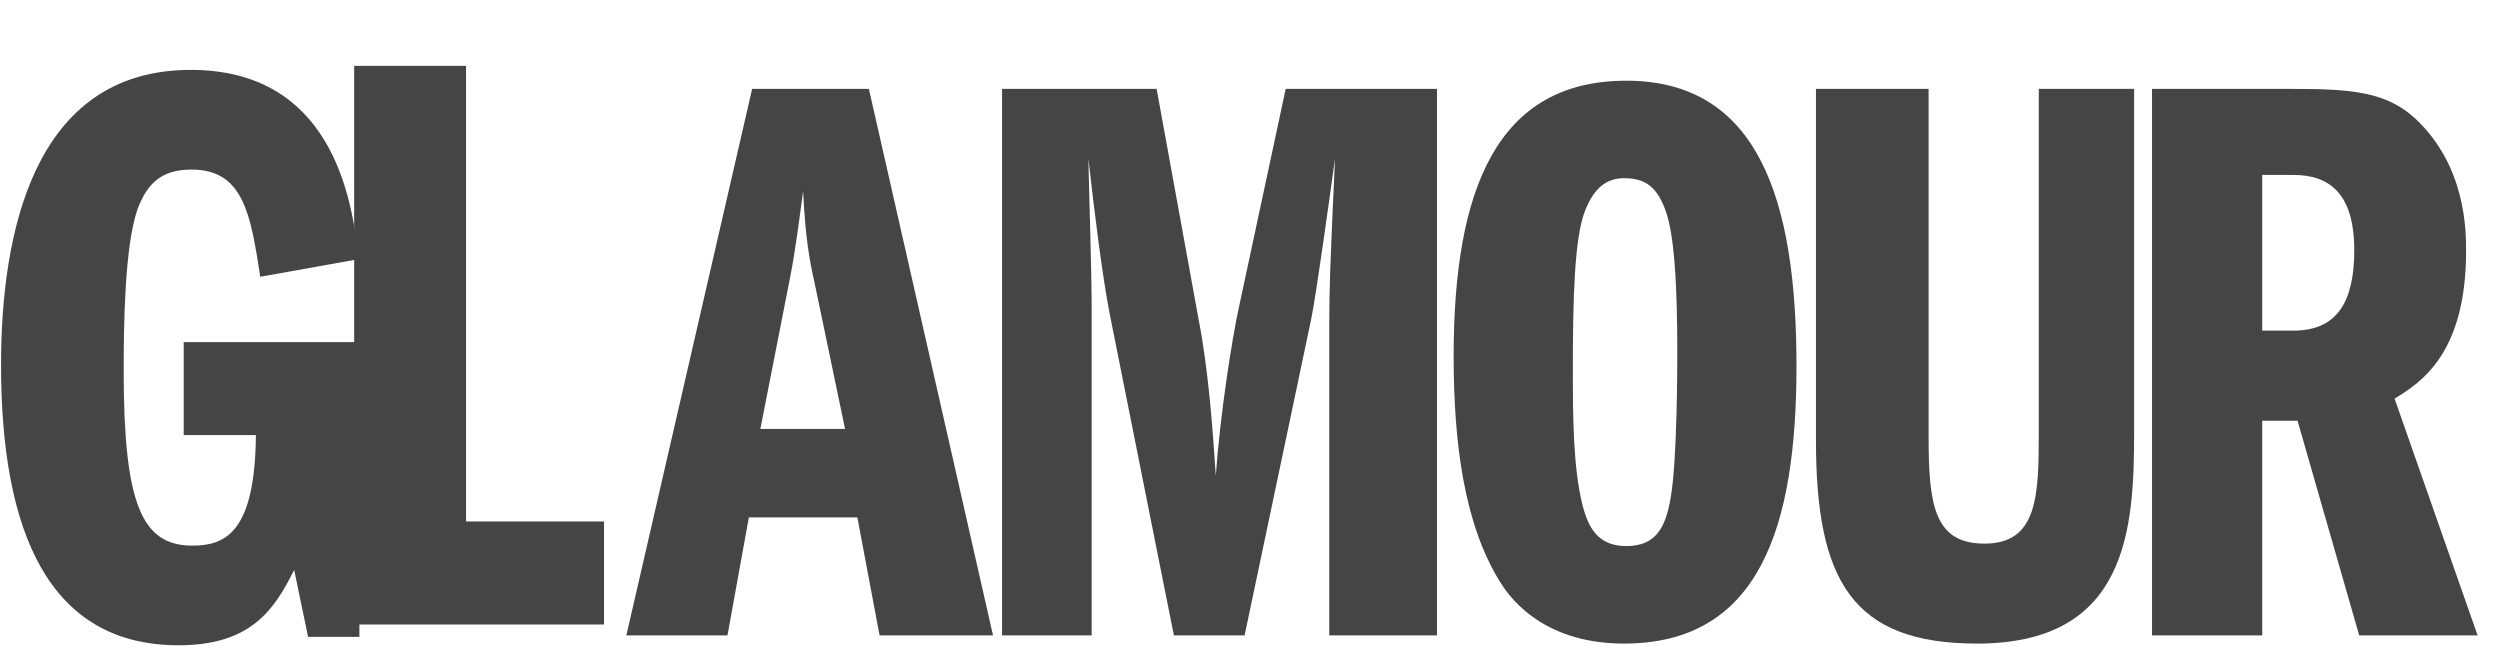 <?xml version="1.0" encoding="UTF-8"?>
<svg width="120px" height="31px" viewBox="0 0 120 31" version="1.1" xmlns="http://www.w3.org/2000/svg" xmlns:xlink="http://www.w3.org/1999/xlink">
    <title>D776CFA9-60EC-4C63-A477-A0846FCD9ABC</title>
    <g id="All" stroke="none" stroke-width="1" fill="none" fill-rule="evenodd">
        <g id="Homepage-A" transform="translate(-996, -710)" fill="#454545" fill-rule="nonzero">
            <g id="Logo-bar/desktop" transform="translate(0, 652)">
                <g id="Glamour-Logo-pink" transform="translate(996, 58)">
                    <g id="g170" transform="translate(9, 17) scale(-1, 1) rotate(-180) translate(-9, -17) translate(0, 3)">
                        <path d="M17.251,0.429 L14.788,0.429 L14.12,3.645 C13.16,1.715 12.032,0.027 8.567,0.027 C2.305,0.027 0.05,5.534 0.05,13.494 C0.05,19.685 1.553,27.645 9.152,27.645 C15.874,27.645 16.917,21.575 17.209,18.56 L12.492,17.715 C12.032,20.69 11.698,22.861 9.193,22.861 C7.733,22.861 7.064,22.178 6.606,20.972 C5.979,19.203 5.937,15.344 5.937,13.212 C5.937,6.781 6.814,4.81 9.235,4.81 C10.863,4.81 12.241,5.494 12.283,10.117 L8.818,10.117 L8.818,14.579 L17.251,14.579 L17.251,0.429 Z" id="path172"></path>
                    </g>
                    <g id="g174" transform="translate(23.5, 16) scale(-1, 1) rotate(-180) translate(-23.5, -16) translate(17, 2)">
                        <polygon id="path176" points="0 26.839 5.37 26.839 5.37 4.969 11.994 4.969 11.994 0.024 0 0.024"></polygon>
                    </g>
                    <g id="g178" transform="translate(74.5, 16) scale(-1, 1) rotate(-180) translate(-74.5, -16) translate(30, 1)">
                        <g id="g180-Clipped" transform="translate(0, -0)">
                            <g id="g180" transform="translate(0.003, 0.01)">
                                <g id="g186" transform="translate(0.023, 0.451)">
                                    <path d="M6.472,9.951 L7.892,17.187 C8.208,18.8 8.365,20.255 8.523,21.356 C8.642,18.996 8.839,18.013 9.076,16.951 L10.536,9.951 L6.472,9.951 Z M6.077,26.273 L0.039,0.041 L4.893,0.041 L5.919,5.704 L11.128,5.704 L12.193,0.041 L17.639,0.041 L11.68,26.273 L6.077,26.273 Z" id="path188"></path>
                                </g>
                                <g id="g190" transform="translate(18.096, 0.467)">
                                    <path d="M0,26.256 L7.419,26.256 L9.432,15.204 C9.905,12.766 10.102,10.052 10.26,7.692 C10.458,10.564 11.05,14.339 11.365,15.755 L13.615,26.256 L20.876,26.256 L20.876,0.024 L15.706,0.024 L15.706,14.969 C15.706,16.66 15.746,17.761 15.982,22.913 C15.746,21.222 15.115,16.581 14.838,15.204 L11.642,0.024 L8.248,0.024 L5.17,15.44 C4.815,17.249 4.42,20.435 4.144,22.913 C4.183,20.868 4.301,17.643 4.301,15.598 L4.301,0.024 L0,0.024 L0,26.256 Z" id="path192"></path>
                                </g>
                                <g id="g194" transform="translate(39.76, 0.047)">
                                    <path d="M8.181,22.389 C9.206,22.389 9.799,21.996 10.232,20.698 C10.746,19.125 10.746,15.428 10.746,13.815 C10.746,13.461 10.746,8.86 10.43,7.051 C10.193,5.675 9.759,4.731 8.299,4.731 C6.958,4.731 6.484,5.596 6.208,6.658 C5.734,8.506 5.734,11.063 5.734,13.304 C5.734,16.608 5.813,19.44 6.287,20.738 C6.72,21.917 7.352,22.389 8.181,22.389 M8.299,27.069 C2.103,27.069 0.012,21.878 0.012,13.855 C0.012,9.647 0.525,5.792 2.221,3.04 C2.538,2.528 4.076,0.051 8.181,0.051 C14.692,0.051 16.468,5.635 16.468,13.383 C16.468,21.327 14.653,27.069 8.299,27.069" id="path196"></path>
                                </g>
                                <g id="g198" transform="translate(57.157, 0.089)">
                                    <path d="M5.413,26.634 L5.413,9.92 C5.413,6.656 5.689,4.807 8.096,4.807 C10.662,4.807 10.701,7.127 10.701,10.195 L10.701,26.634 L15.278,26.634 L15.278,10.195 C15.278,5.554 15.002,0.009 7.742,0.009 C1.743,0.009 0.006,3.037 0.006,9.762 L0.006,26.634 L5.413,26.634 Z" id="path200"></path>
                                </g>
                                <g id="g202" transform="translate(73.278, 0.461)">
                                    <path d="M5.305,22.132 L6.804,22.132 C8.541,22.132 9.724,21.227 9.724,18.514 C9.724,16.036 8.895,14.659 6.804,14.659 L5.305,14.659 L5.305,22.132 Z M0.016,0.03 L5.305,0.03 L5.305,10.333 L7.001,10.333 L9.961,0.03 L15.644,0.03 L11.658,11.395 C12.882,12.142 15.091,13.519 15.091,18.475 C15.091,19.458 15.091,22.565 12.644,24.846 C11.264,26.104 9.645,26.262 6.804,26.262 L0.016,26.262 L0.016,0.03 Z" id="path204"></path>
                                </g>
                            </g>
                        </g>
                    </g>
                </g>
            </g>
        </g>
    </g>
</svg>
